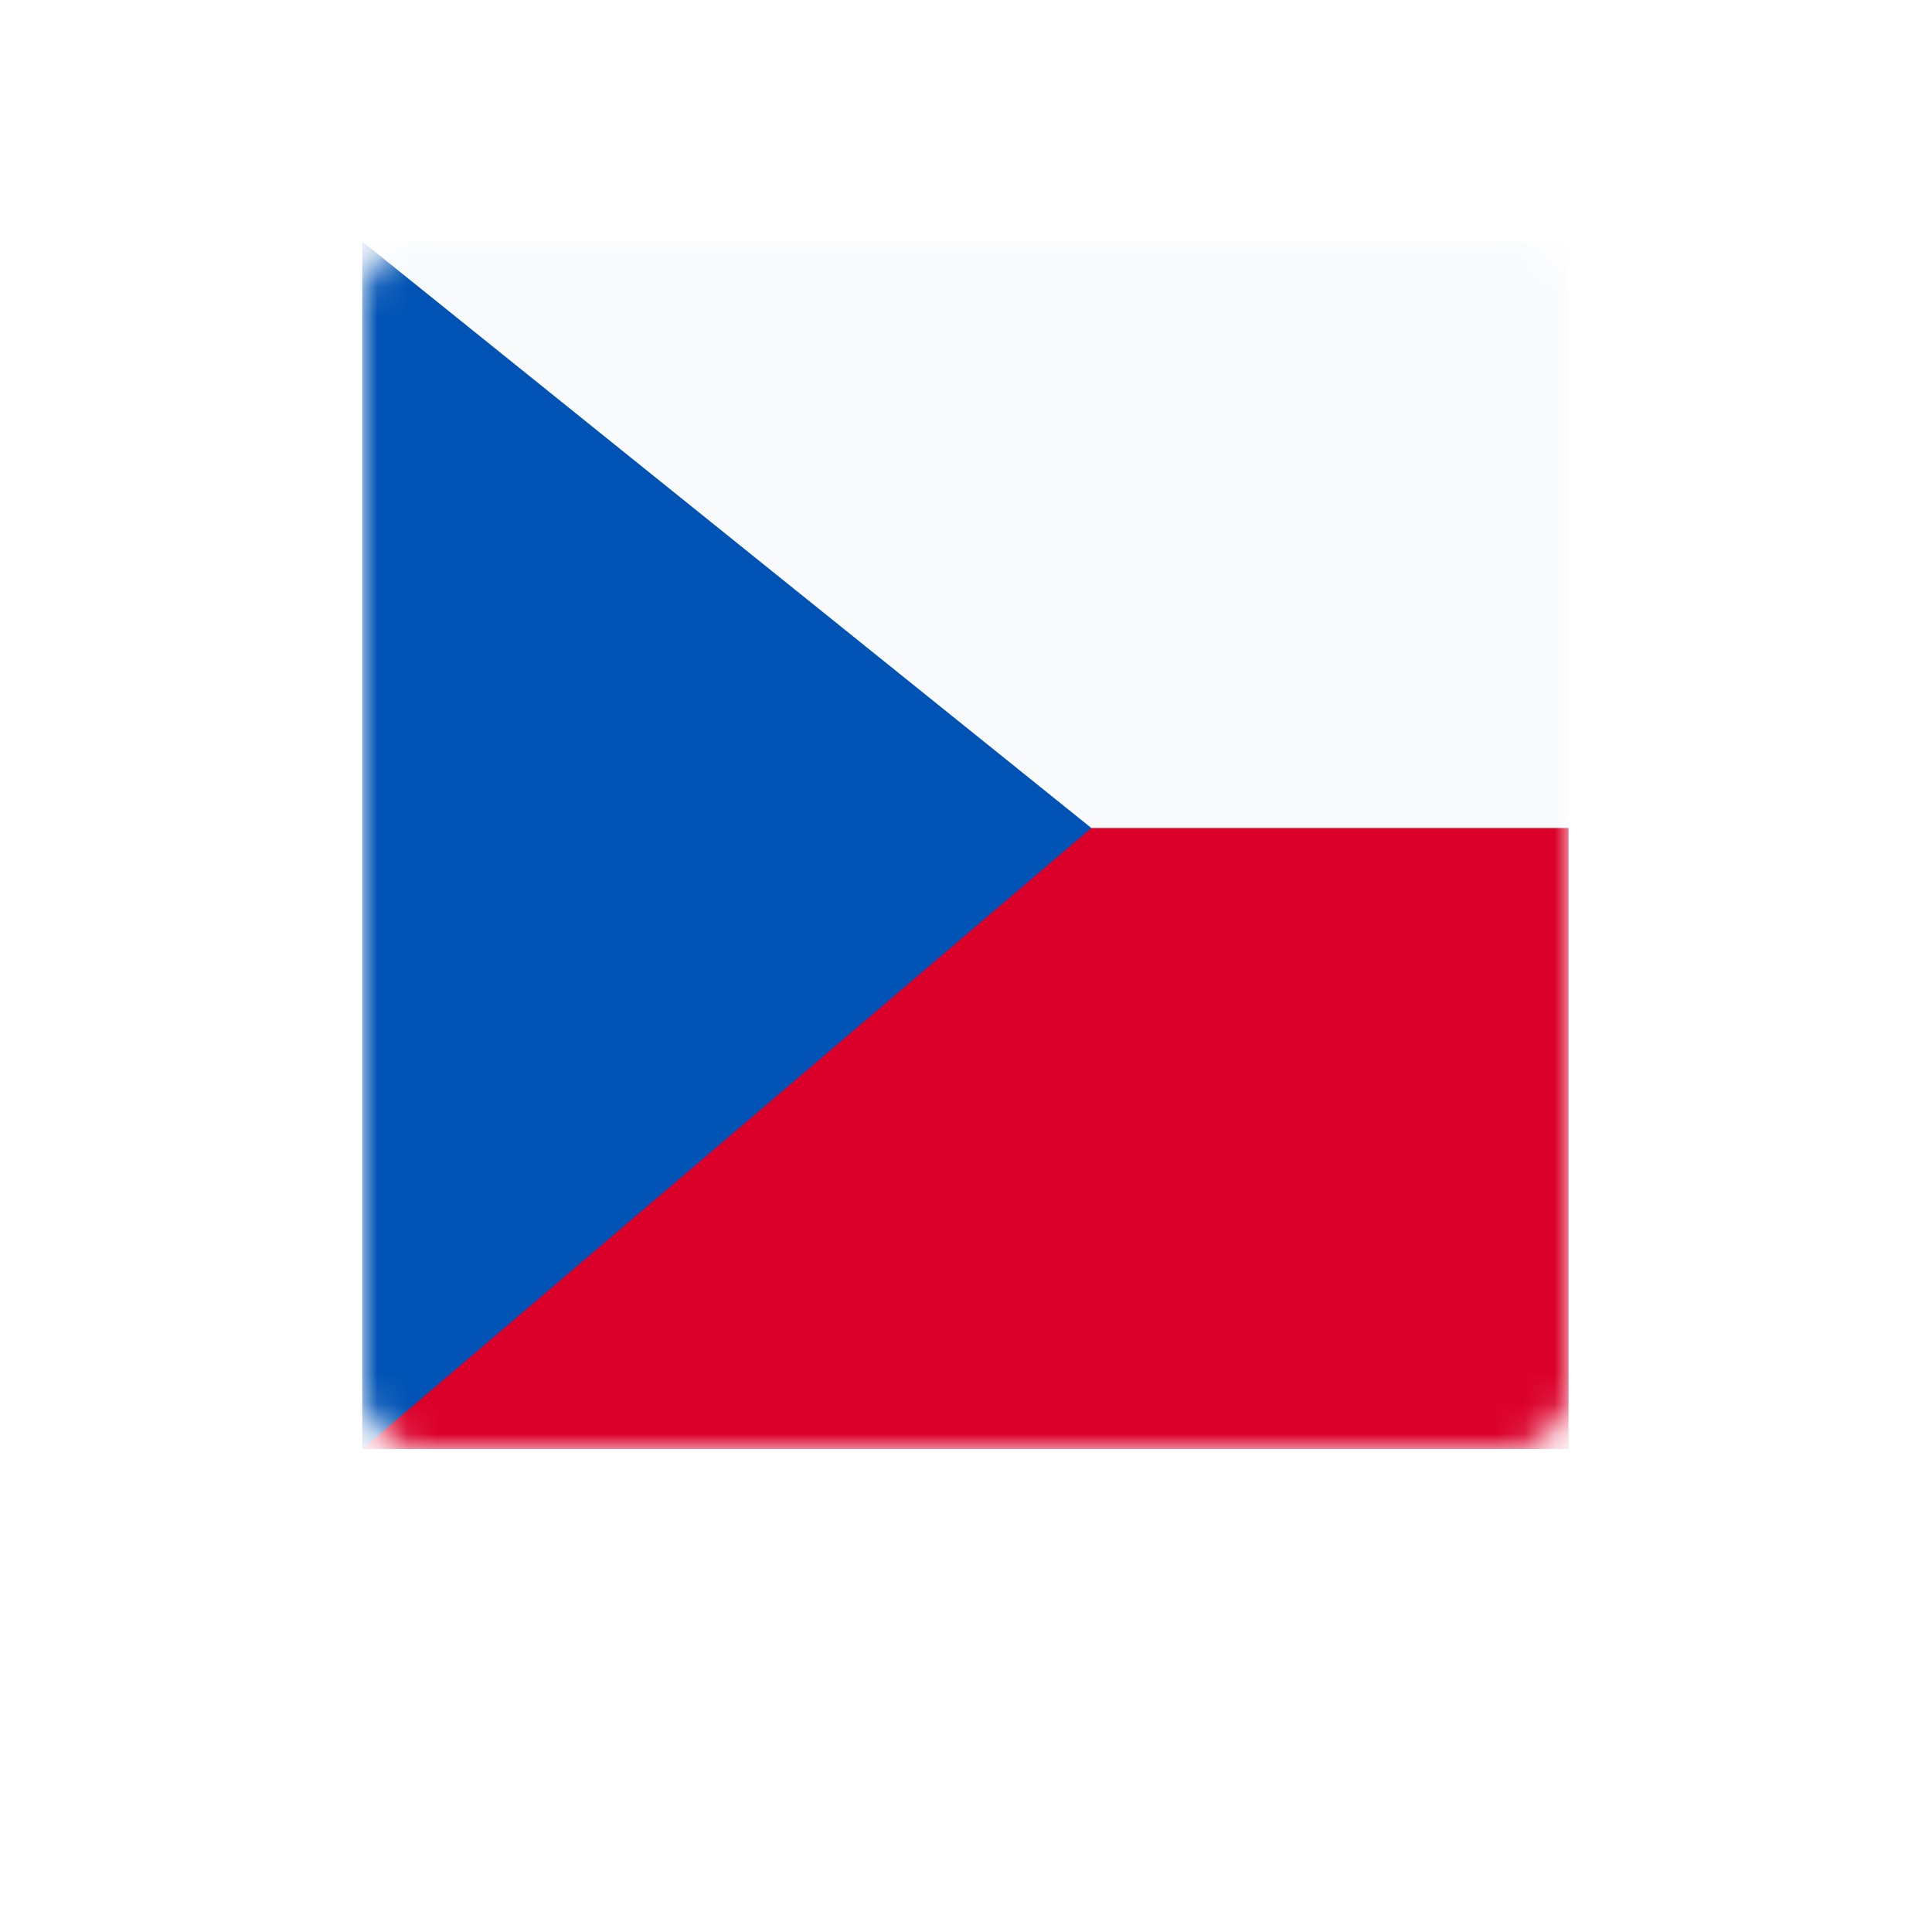 <svg width="64" height="64" viewBox="0 0 64 64" fill="none" xmlns="http://www.w3.org/2000/svg">
<g filter="url(#filter0_d_117_1573)">
<path d="M50 8H14C12.895 8 12 8.895 12 10V46C12 47.105 12.895 48 14 48H50C51.105 48 52 47.105 52 46V10C52 8.895 51.105 8 50 8Z" fill="white"/>
</g>
<mask id="mask0_117_1573" style="mask-type:luminance" maskUnits="userSpaceOnUse" x="12" y="8" width="40" height="40">
<path d="M50 8H14C12.895 8 12 8.895 12 10V46C12 47.105 12.895 48 14 48H50C51.105 48 52 47.105 52 46V10C52 8.895 51.105 8 50 8Z" fill="white"/>
</mask>
<g mask="url(#mask0_117_1573)">
<path d="M12 8.001L21.99 20.572L29.59 27.429L40.3 28.572L51.955 27.429V8.001H12Z" fill="#F8FAFC"/>
<path d="M12 48H51.96V27.429H29.593L22.751 34.286L12 48Z" fill="#DB002A"/>
<path d="M12 48.001V8.001L36.152 27.429L12 48.001Z" fill="#0053B5"/>
</g>
<defs>
<filter id="filter0_d_117_1573" x="4" y="4" width="56" height="56" filterUnits="userSpaceOnUse" color-interpolation-filters="sRGB">
<feFlood flood-opacity="0" result="BackgroundImageFix"/>
<feColorMatrix in="SourceAlpha" type="matrix" values="0 0 0 0 0 0 0 0 0 0 0 0 0 0 0 0 0 0 127 0" result="hardAlpha"/>
<feOffset dy="4"/>
<feGaussianBlur stdDeviation="4"/>
<feColorMatrix type="matrix" values="0 0 0 0 0.165 0 0 0 0 0.243 0 0 0 0 0.322 0 0 0 0.161 0"/>
<feBlend mode="normal" in2="BackgroundImageFix" result="effect1_dropShadow_117_1573"/>
<feBlend mode="normal" in="SourceGraphic" in2="effect1_dropShadow_117_1573" result="shape"/>
</filter>
</defs>
</svg>
